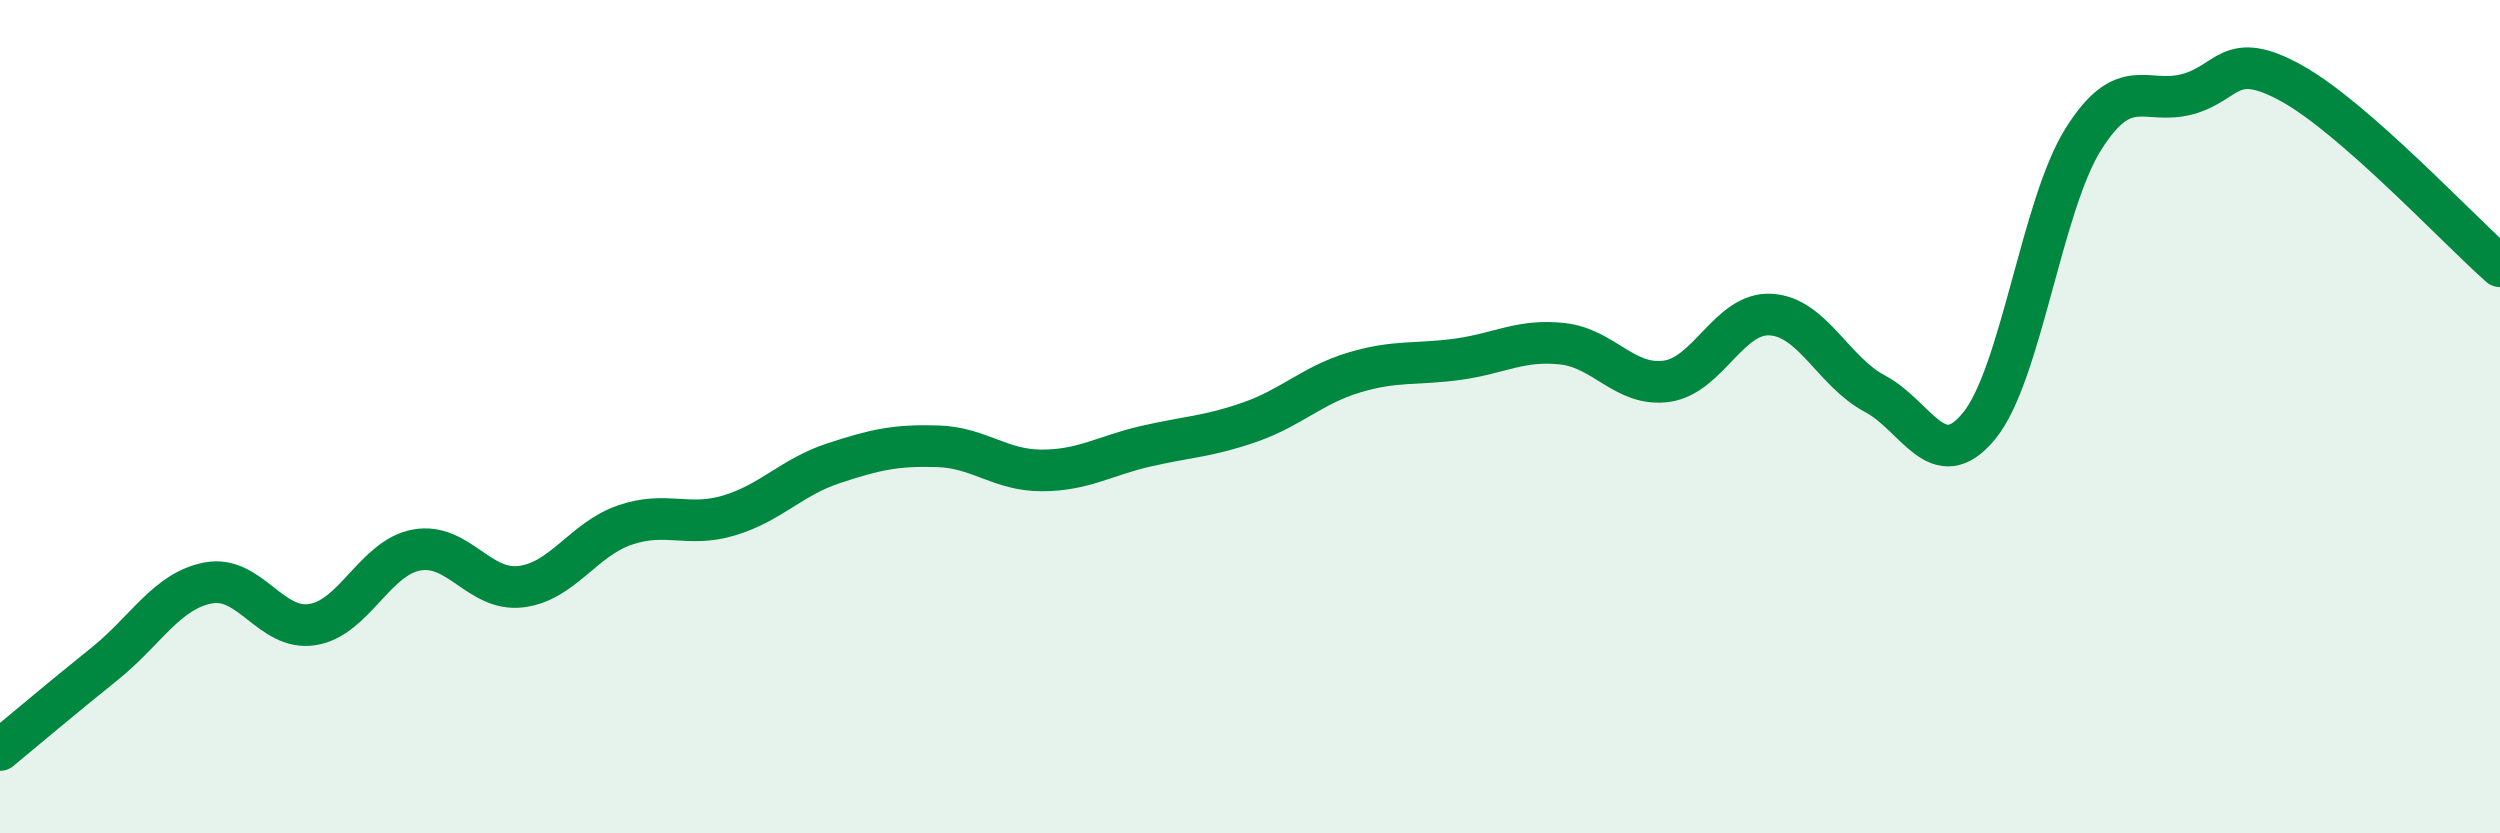 
    <svg width="60" height="20" viewBox="0 0 60 20" xmlns="http://www.w3.org/2000/svg">
      <path
        d="M 0,18 C 0.5,17.59 1.5,16.74 2.5,15.94 C 3.5,15.14 4,14.18 5,13.99 C 6,13.8 6.5,15.15 7.5,14.99 C 8.5,14.83 9,13.38 10,13.2 C 11,13.02 11.5,14.2 12.5,14.08 C 13.5,13.96 14,12.94 15,12.6 C 16,12.26 16.5,12.67 17.5,12.37 C 18.5,12.07 19,11.45 20,11.12 C 21,10.79 21.5,10.68 22.5,10.71 C 23.5,10.74 24,11.29 25,11.29 C 26,11.29 26.5,10.94 27.5,10.71 C 28.5,10.48 29,10.48 30,10.13 C 31,9.78 31.5,9.24 32.5,8.94 C 33.5,8.64 34,8.76 35,8.62 C 36,8.48 36.5,8.14 37.5,8.25 C 38.5,8.36 39,9.29 40,9.15 C 41,9.01 41.5,7.49 42.5,7.55 C 43.5,7.61 44,8.92 45,9.45 C 46,9.98 46.5,11.44 47.5,10.22 C 48.5,9 49,4.93 50,3.34 C 51,1.75 51.5,2.53 52.5,2.26 C 53.5,1.99 53.5,1.17 55,2 C 56.5,2.83 59,5.51 60,6.39L60 20L0 20Z"
        fill="#008740"
        opacity="0.1"
        stroke-linecap="round"
        stroke-linejoin="round"
      />
      <path
        d="M 0,18 C 0.5,17.59 1.5,16.74 2.5,15.94 C 3.5,15.14 4,14.18 5,13.99 C 6,13.8 6.5,15.15 7.5,14.99 C 8.5,14.83 9,13.38 10,13.2 C 11,13.02 11.5,14.2 12.5,14.08 C 13.5,13.96 14,12.94 15,12.6 C 16,12.26 16.5,12.67 17.5,12.37 C 18.5,12.07 19,11.45 20,11.12 C 21,10.79 21.5,10.68 22.5,10.71 C 23.5,10.74 24,11.29 25,11.29 C 26,11.29 26.5,10.94 27.5,10.71 C 28.5,10.48 29,10.48 30,10.13 C 31,9.78 31.5,9.24 32.5,8.94 C 33.5,8.64 34,8.76 35,8.62 C 36,8.48 36.5,8.14 37.5,8.25 C 38.5,8.36 39,9.29 40,9.15 C 41,9.01 41.5,7.49 42.5,7.55 C 43.5,7.61 44,8.92 45,9.45 C 46,9.98 46.5,11.44 47.5,10.22 C 48.5,9 49,4.93 50,3.34 C 51,1.75 51.5,2.53 52.5,2.26 C 53.5,1.99 53.5,1.17 55,2 C 56.5,2.83 59,5.51 60,6.39"
        stroke="#008740"
        stroke-width="1"
        fill="none"
        stroke-linecap="round"
        stroke-linejoin="round"
      />
    </svg>
  